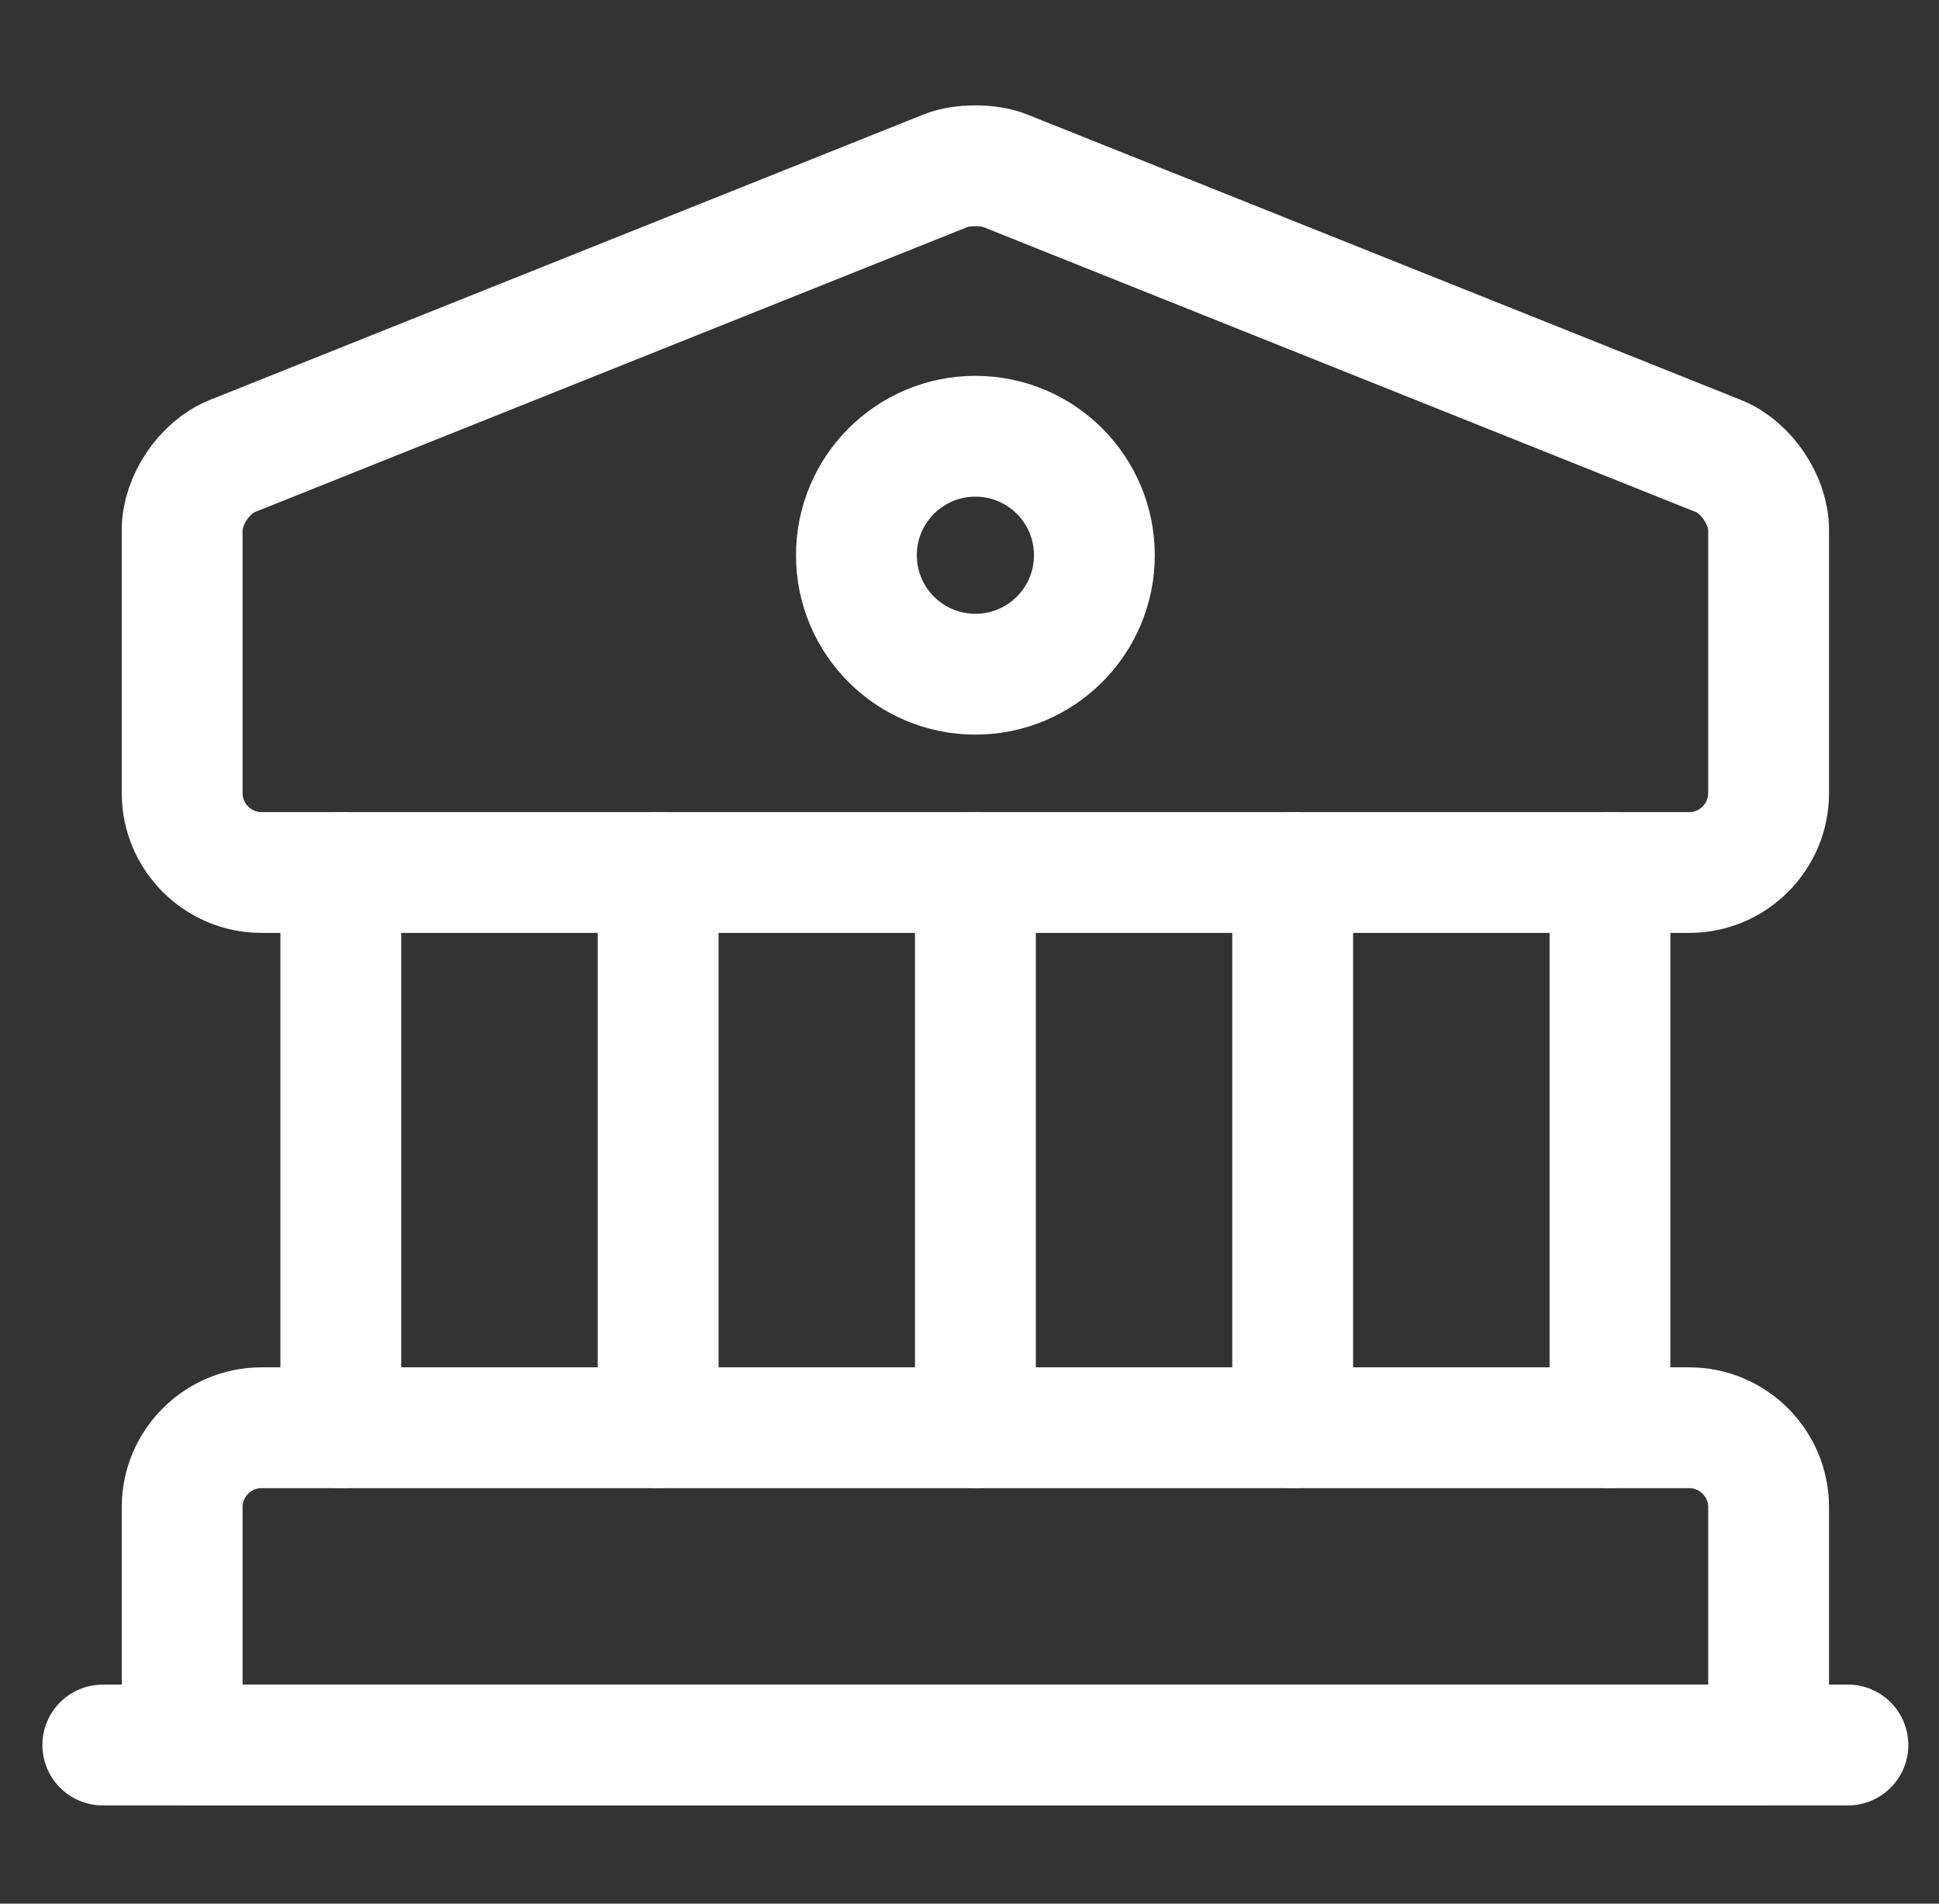 <?xml version="1.0" encoding="UTF-8"?>
<svg xmlns="http://www.w3.org/2000/svg" width="55" height="54" viewBox="0 0 55 54" fill="none">
  <rect x="0" y="0" width="55" height="54" fill="#333333" stroke="none"/>
  <g clip-path="url(#clip0_4118_327)">
    <path d="M28.5 4.838L48.749 12.938C49.537 13.253 50.167 14.198 50.167 15.03V22.5C50.167 23.738 49.154 24.75 47.917 24.75H7.417C6.179 24.75 5.167 23.738 5.167 22.5V15.03C5.167 14.198 5.797 13.253 6.585 12.938L26.834 4.838C27.285 4.658 28.049 4.658 28.5 4.838Z" stroke="white" stroke-width="3.427" stroke-miterlimit="10" stroke-linecap="round" stroke-linejoin="round"></path>
    <path d="M50.167 49.5H5.167V42.75C5.167 41.513 6.179 40.5 7.417 40.5H47.917C49.154 40.5 50.167 41.513 50.167 42.75V49.5Z" stroke="white" stroke-width="3.427" stroke-miterlimit="10" stroke-linecap="round" stroke-linejoin="round"></path>
    <path d="M9.667 40.5V24.75" stroke="white" stroke-width="3.427" stroke-miterlimit="10" stroke-linecap="round" stroke-linejoin="round"></path>
    <path d="M18.668 40.5V24.75" stroke="white" stroke-width="3.427" stroke-miterlimit="10" stroke-linecap="round" stroke-linejoin="round"></path>
    <path d="M27.668 40.5V24.75" stroke="white" stroke-width="3.427" stroke-miterlimit="10" stroke-linecap="round" stroke-linejoin="round"></path>
    <path d="M36.667 40.5V24.75" stroke="white" stroke-width="3.427" stroke-miterlimit="10" stroke-linecap="round" stroke-linejoin="round"></path>
    <path d="M45.667 40.5V24.75" stroke="white" stroke-width="3.427" stroke-miterlimit="10" stroke-linecap="round" stroke-linejoin="round"></path>
    <path d="M2.916 49.5H52.416" stroke="white" stroke-width="3.427" stroke-miterlimit="10" stroke-linecap="round" stroke-linejoin="round"></path>
    <path d="M27.667 19.125C29.531 19.125 31.042 17.614 31.042 15.75C31.042 13.886 29.531 12.375 27.667 12.375C25.803 12.375 24.292 13.886 24.292 15.75C24.292 17.614 25.803 19.125 27.667 19.125Z" stroke="white" stroke-width="3.427" stroke-miterlimit="10" stroke-linecap="round" stroke-linejoin="round"></path>
  </g>
  <defs>
    <clipPath id="clip0_4118_327">
      <rect width="54" height="54" fill="white" transform="translate(0.667)"></rect>
    </clipPath>
  </defs>
</svg>
